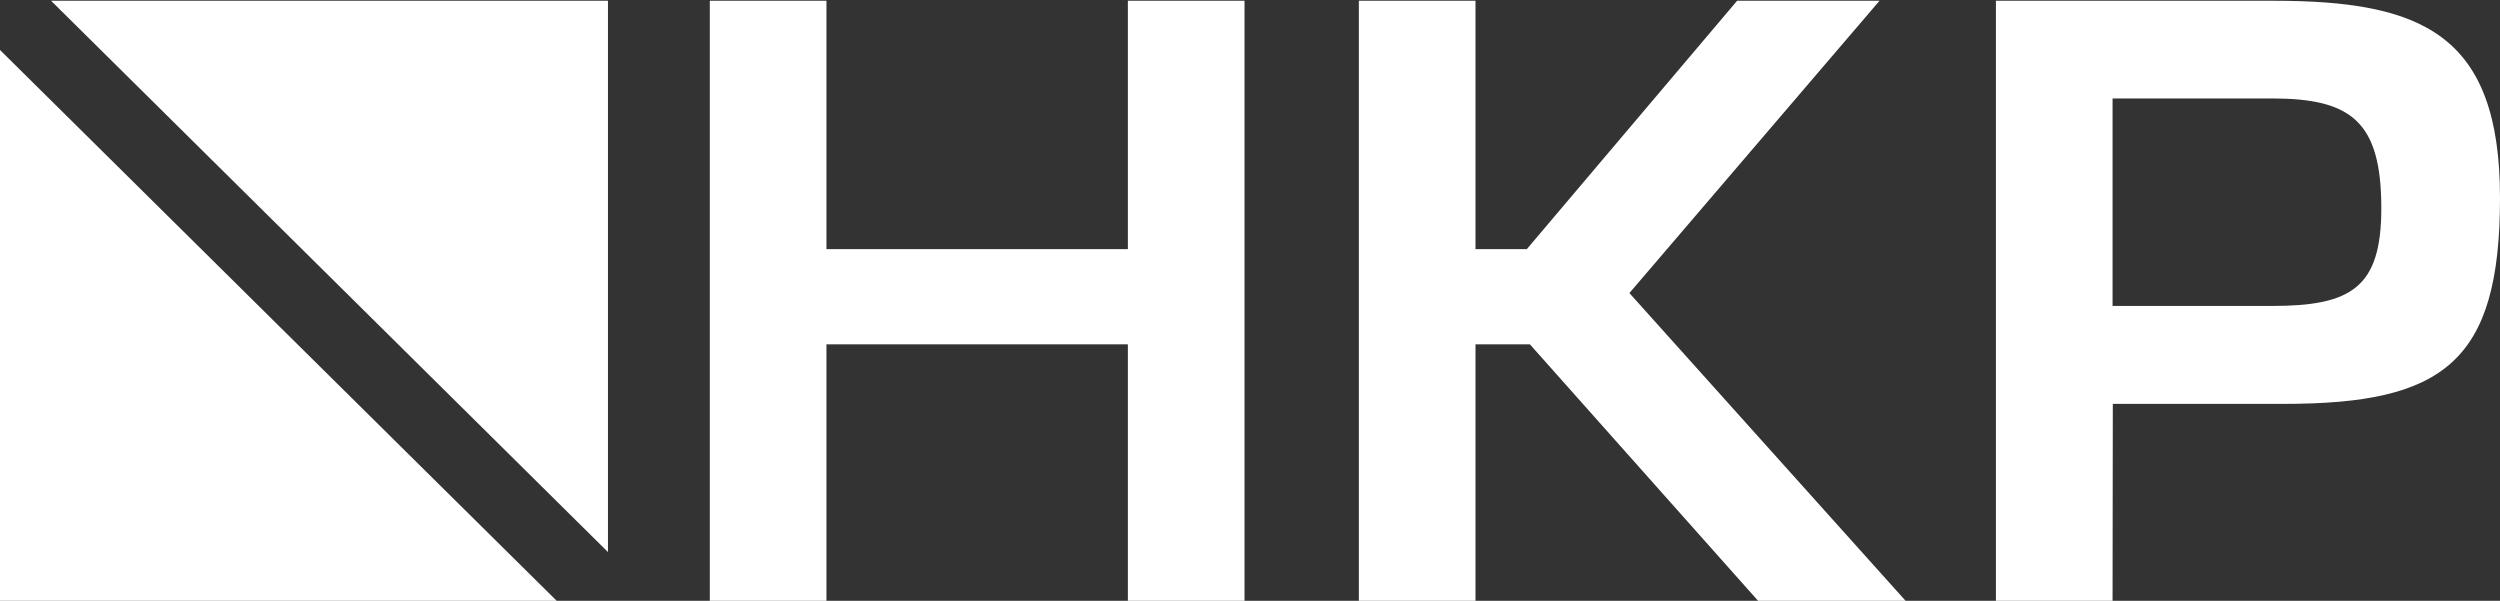 <svg width="129" height="31" viewBox="0 0 129 31" fill="none" xmlns="http://www.w3.org/2000/svg">
<rect x="0" y="0" width="129" height="31" fill="#333333" stroke="none"/>
<g clip-path="url(#clip0_1065_332)">
<path d="M42.645 12.856H58.198V0.039H64.217V31H58.198V17.766H42.645V31H36.626V0.039H42.645V12.856Z" fill="white"/>
<path d="M76.149 12.856H78.783L89.635 0.039H96.984L84.077 15.122L98.327 31H90.715L78.941 17.766H76.136V31H70.117V0.039H76.136V12.856H76.149Z" fill="white"/>
<path d="M109.008 31H102.989V0.039H117.292C124.944 0.039 129 1.732 129 10.212C129 18.691 126.076 20.84 117.845 20.84H109.021L109.008 31ZM109.008 15.787H117.239C121.335 15.787 122.876 14.836 122.876 10.746C122.876 6.278 121.335 5.08 117.239 5.08H109.008V15.787Z" fill="white"/>
<path d="M31.371 28.486V0.039H2.634L31.371 28.486Z" fill="white"/>
<path d="M0 2.579V31.013H28.737L0 2.579Z" fill="white"/>
</g>
<defs>
<clipPath id="clip0_1065_332">
<rect width="129" height="31" fill="white"/>
</clipPath>
</defs>
</svg>
